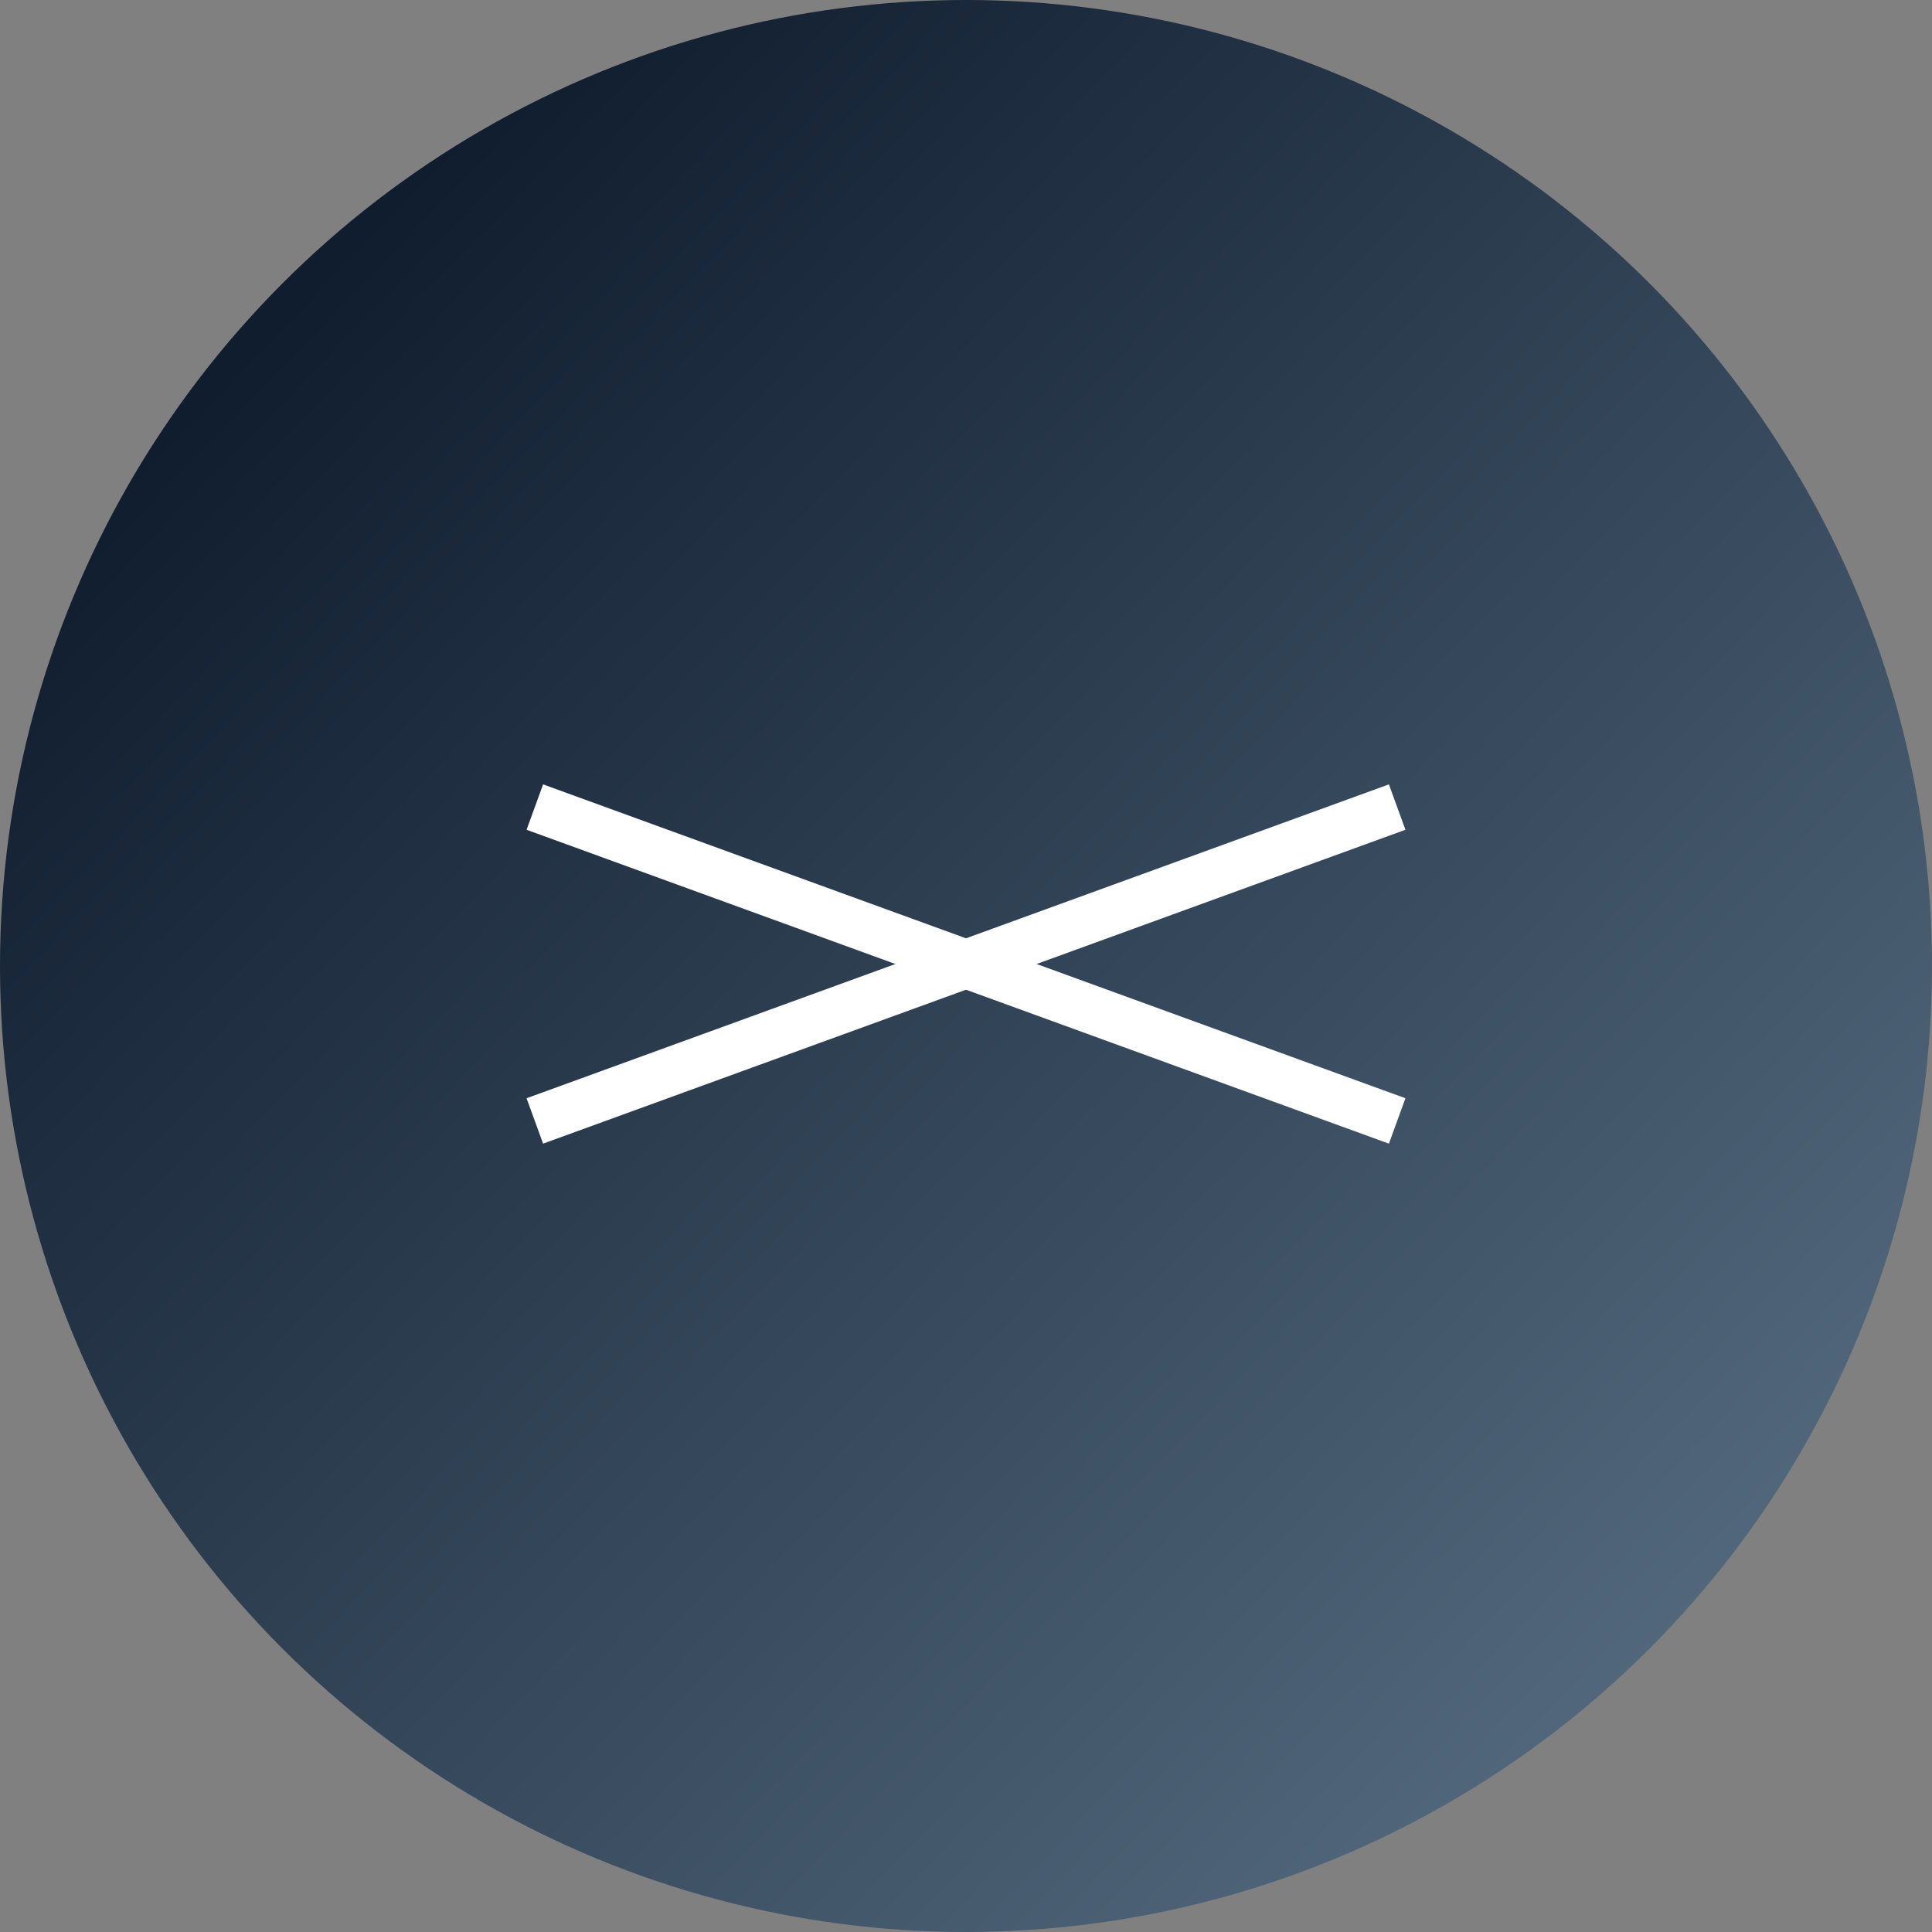 <svg width="80" height="80" viewBox="0 0 80 80" fill="none" xmlns="http://www.w3.org/2000/svg">
<rect x="0" y="0" width="80" height="80" fill="#808080" stroke="none"/>
<circle cx="40" cy="40" r="40" fill="url(#paint0_linear_117_24)"/>
<path d="M22.146 46.416L57.854 33.419" stroke="white" stroke-width="2"/>
<path d="M22.146 33.419L57.854 46.416" stroke="white" stroke-width="2"/>
<defs>
<linearGradient id="paint0_linear_117_24" x1="13.5" y1="11" x2="71.5" y2="67" gradientUnits="userSpaceOnUse">
<stop stop-color="#101D2F"/>
<stop offset="1" stop-color="#52687C"/>
</linearGradient>
</defs>
</svg>
